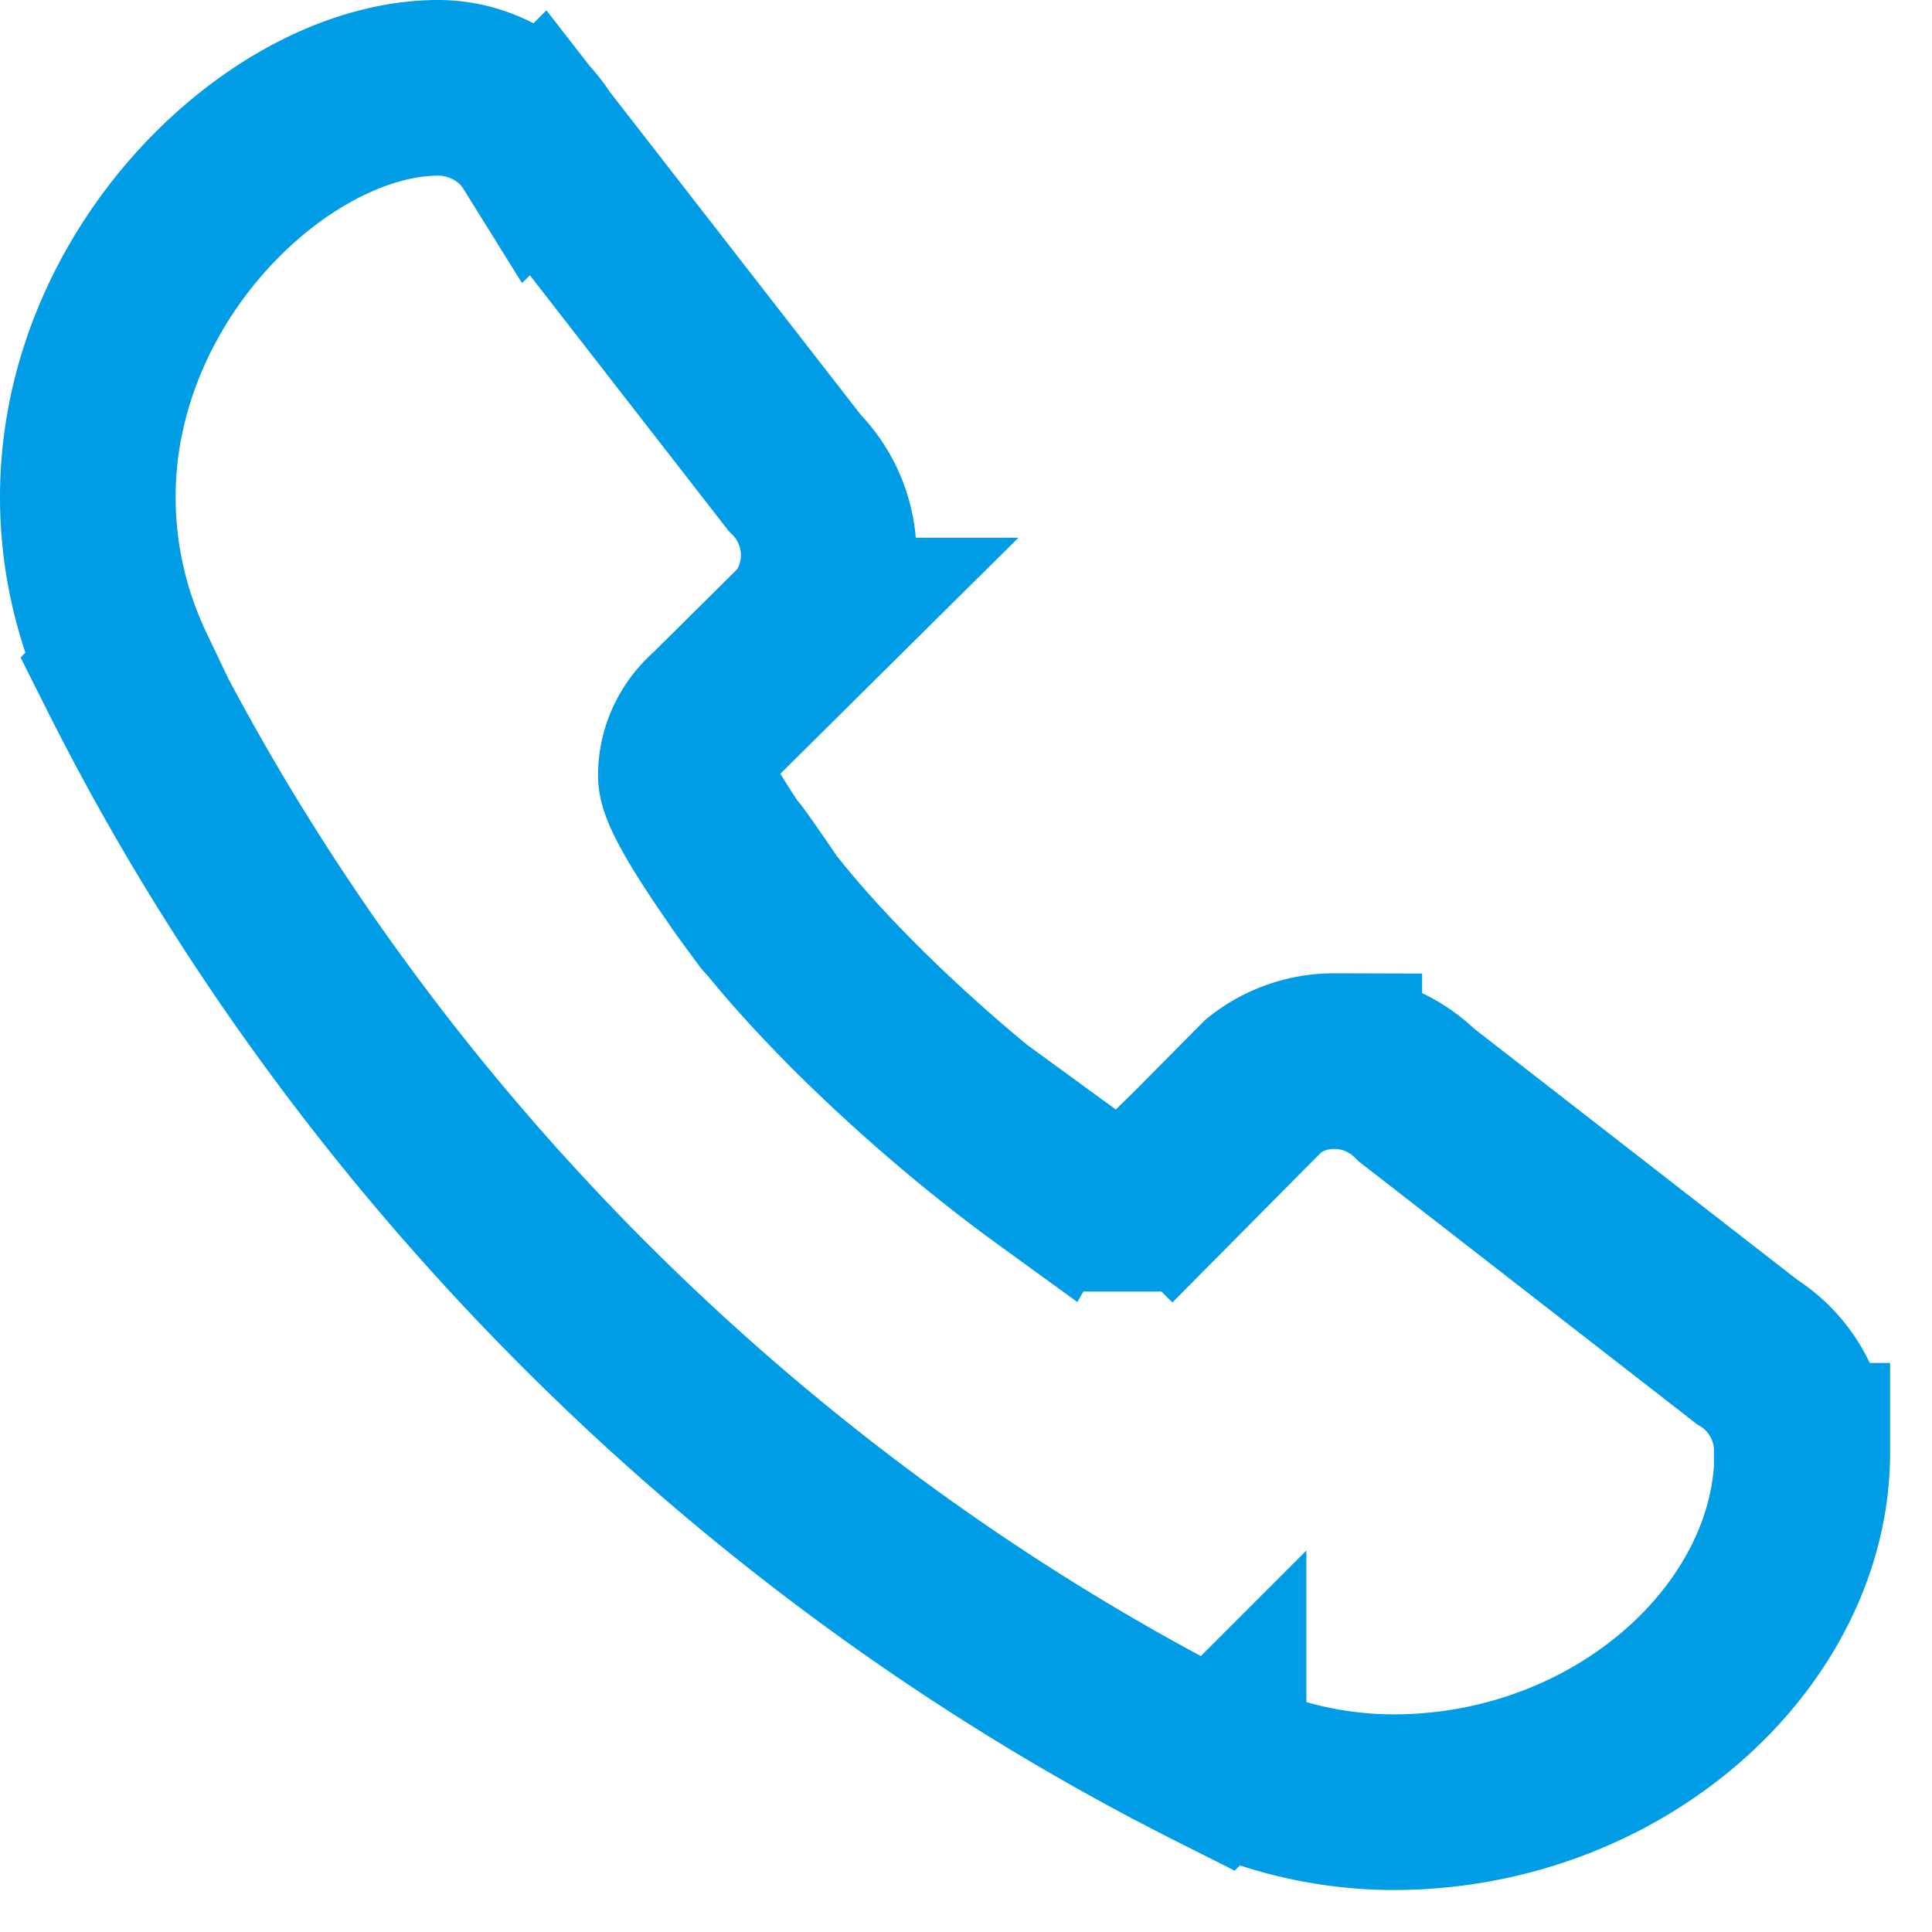 <svg xmlns="http://www.w3.org/2000/svg" width="22" height="22" viewBox="0 0 22 22"><g><g><path fill="none" stroke="#009de6" stroke-miterlimit="20" stroke-width="2" d="M20.522 16.52v0h-.005a1.328 1.328 0 0 0-.625-1.127l-3.758-2.92c-.24-.239-.573-.39-.94-.39a1.29 1.29 0 0 0-.8.275l-1.047 1.056v0l-.004-.004v0l-.303.297v0h-.354v0h-.206v0l-.517-.377c-.004.009-.013.018-.018.027-1.45-1.052-2.984-2.543-3.624-3.588.008-.009.447.637.447.637v0S7.81 9.133 7.81 8.831c0-.27.124-.51.315-.674v0l1.043-1.034a1.328 1.328 0 0 0-.12-1.74l-2.92-3.757a1.357 1.357 0 0 0-.186-.236 1.365 1.365 0 0 0-.95-.39C3.219 1 1 3.085 1 5.659c0 .714.165 1.384.453 1.987l-.013.014c2.67 5.315 7.108 9.752 12.423 12.423l.013-.013a4.665 4.665 0 0 0 1.988.452c2.573 0 4.664-1.898 4.659-3.993v-.009z"/></g></g></svg>